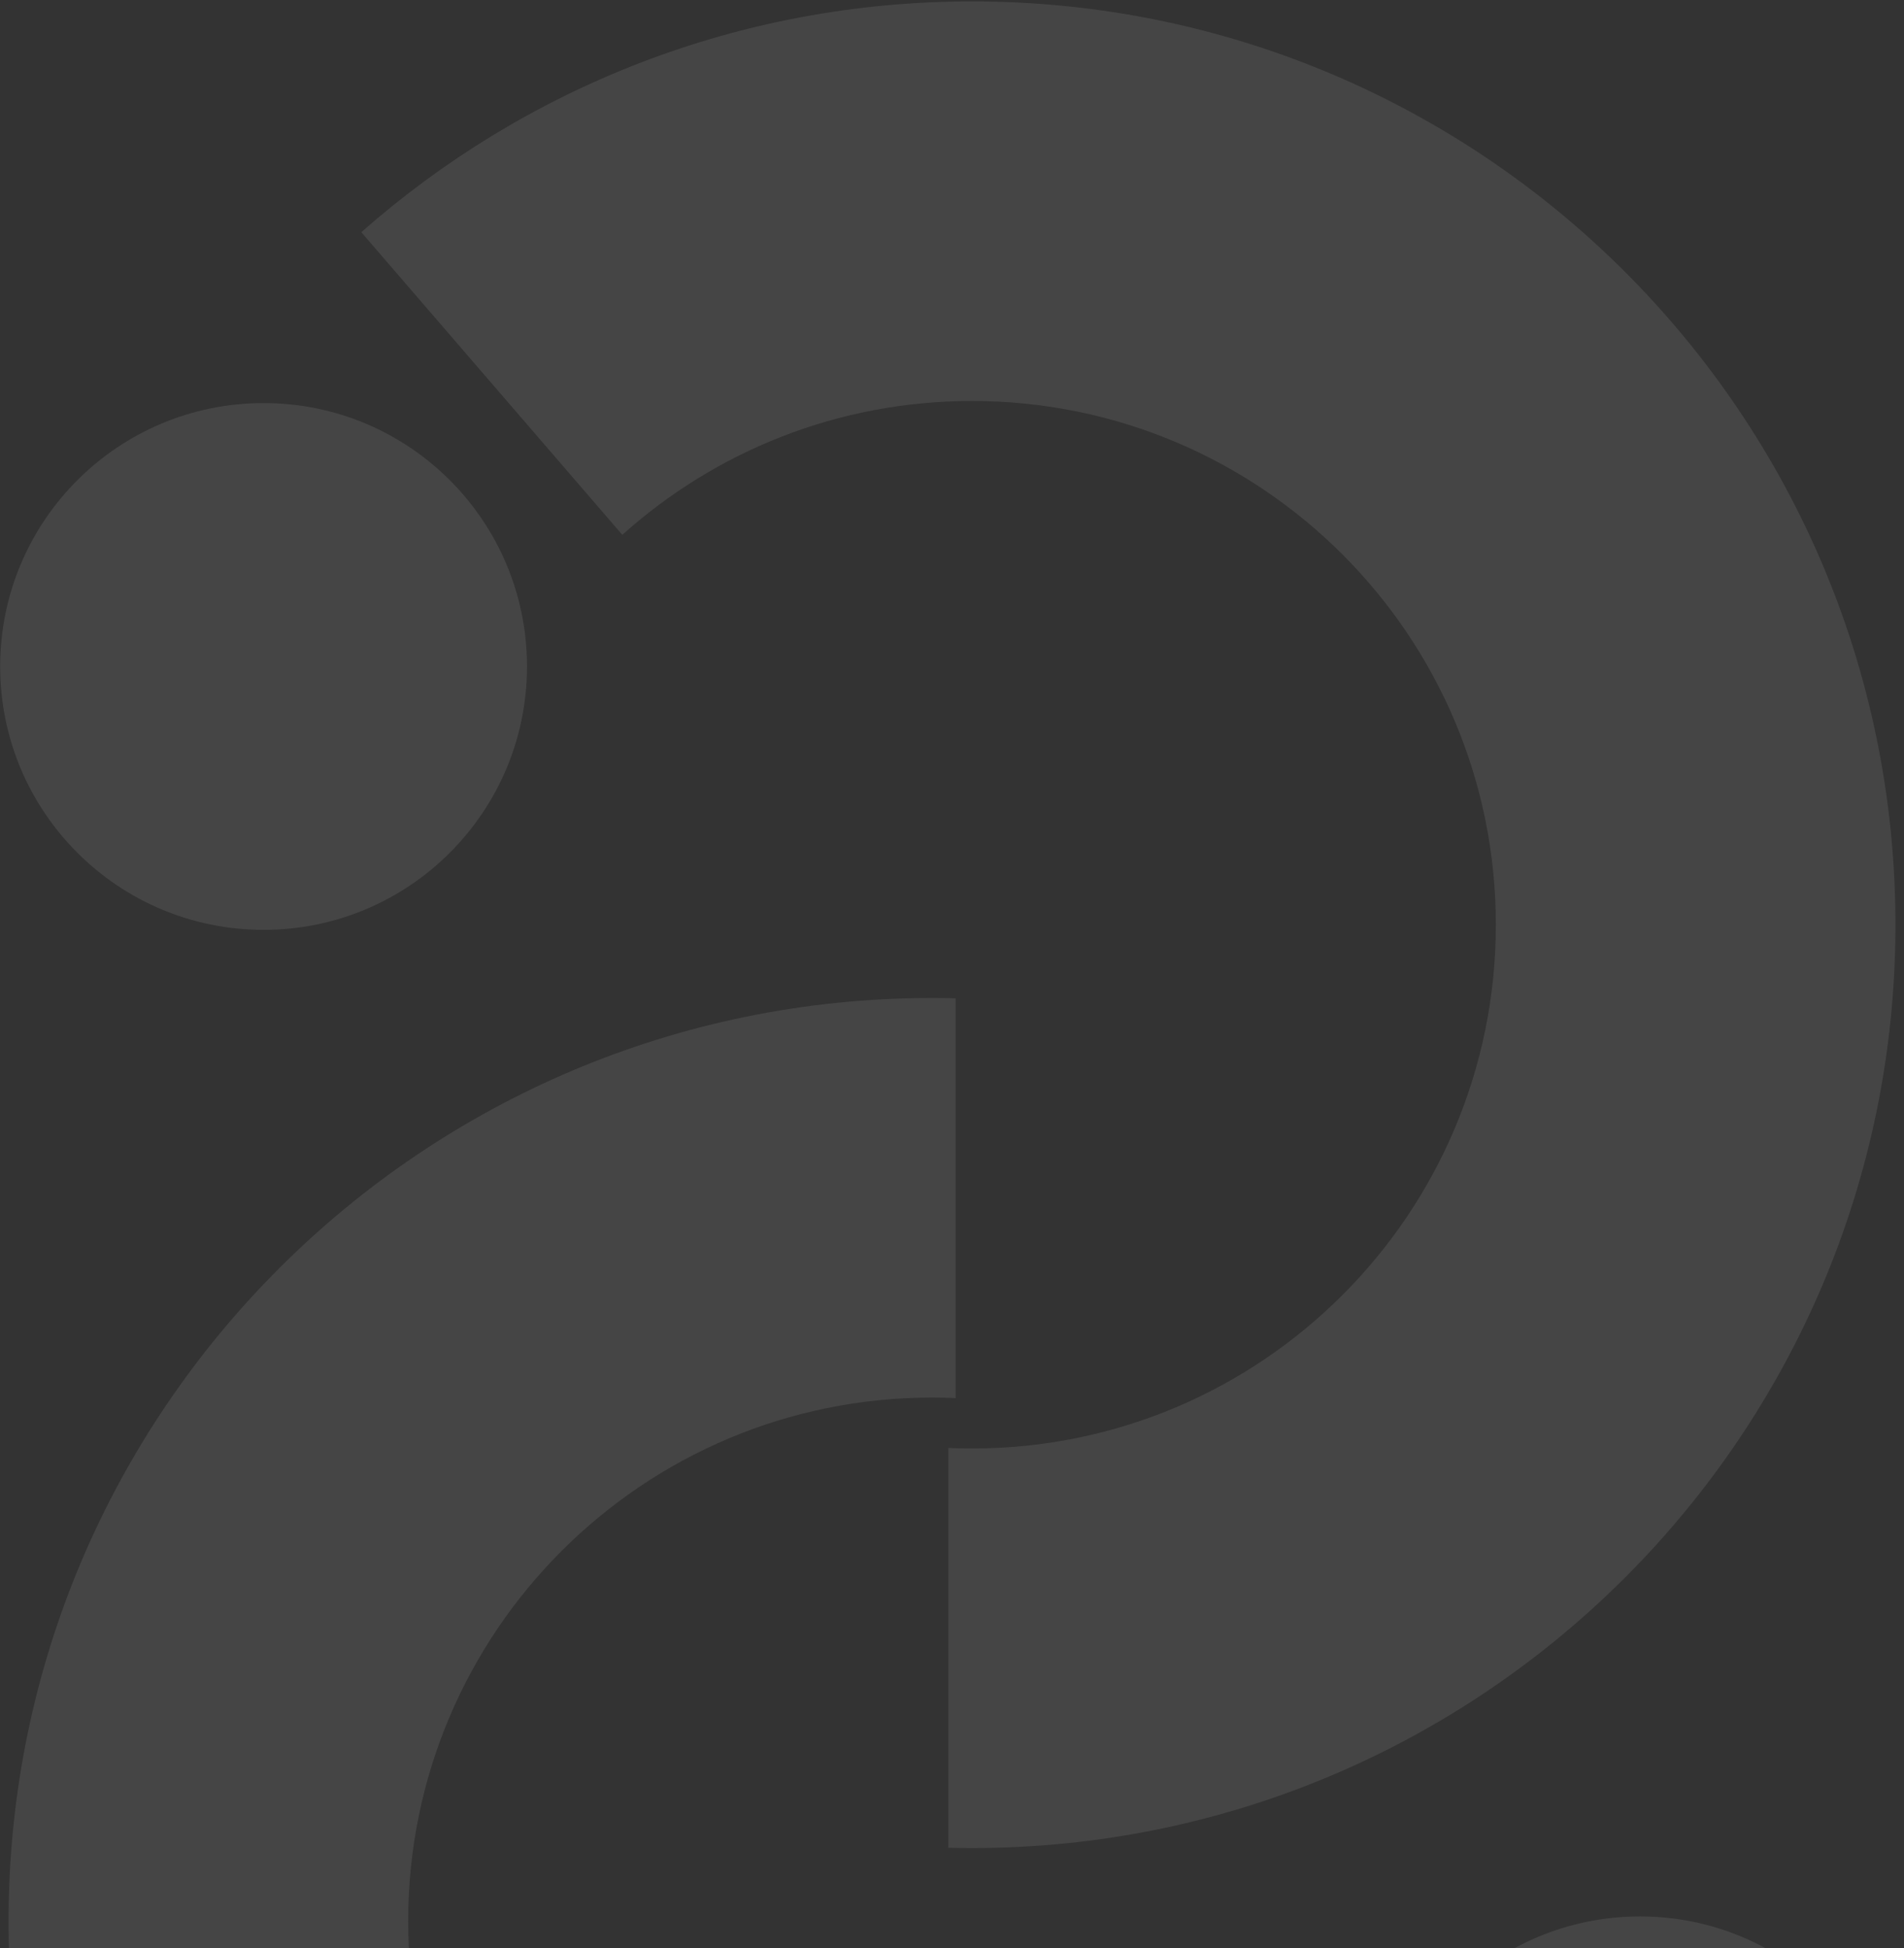 <svg width="856" height="876" viewBox="0 0 856 876" fill="none" xmlns="http://www.w3.org/2000/svg">
<rect x="0" y="0" width="856" height="876" fill="#333333" stroke="none"/>
<g opacity="0.09">
<path fill-rule="evenodd" clip-rule="evenodd" d="M429.638 628.603C426.11 628.446 422.561 628.367 418.994 628.367C288.934 628.367 183.499 733.801 183.499 863.861C183.499 993.922 288.934 1099.36 418.994 1099.36C479.423 1099.36 534.537 1076.6 576.228 1039.18L693.559 1175.24C620.381 1239.82 524.263 1279 418.994 1279C189.719 1279 3.855 1093.14 3.855 863.861C3.855 634.587 189.719 448.723 418.994 448.723C422.553 448.723 426.101 448.768 429.638 448.857V628.603Z" fill="white"/>
<path fill-rule="evenodd" clip-rule="evenodd" d="M426.367 651.038C429.895 651.195 433.444 651.275 437.011 651.275C567.071 651.275 672.506 545.84 672.506 415.78C672.506 285.719 567.071 180.285 437.011 180.285C376.582 180.285 321.468 203.046 279.777 240.462L162.446 104.398C235.624 39.823 331.742 0.641 437.011 0.641C666.286 0.641 852.15 186.505 852.15 415.78C852.15 645.054 666.286 830.918 437.011 830.918C433.452 830.918 429.904 830.873 426.367 830.784V651.038Z" fill="white"/>
<circle cx="118.421" cy="118.421" r="118.421" transform="matrix(1 0 0 -1 0.08 418.079)" fill="white"/>
<circle cx="118.421" cy="118.421" r="118.421" transform="matrix(1 0 0 -1 618.904 1098.51)" fill="white"/>
</g>
</svg>
